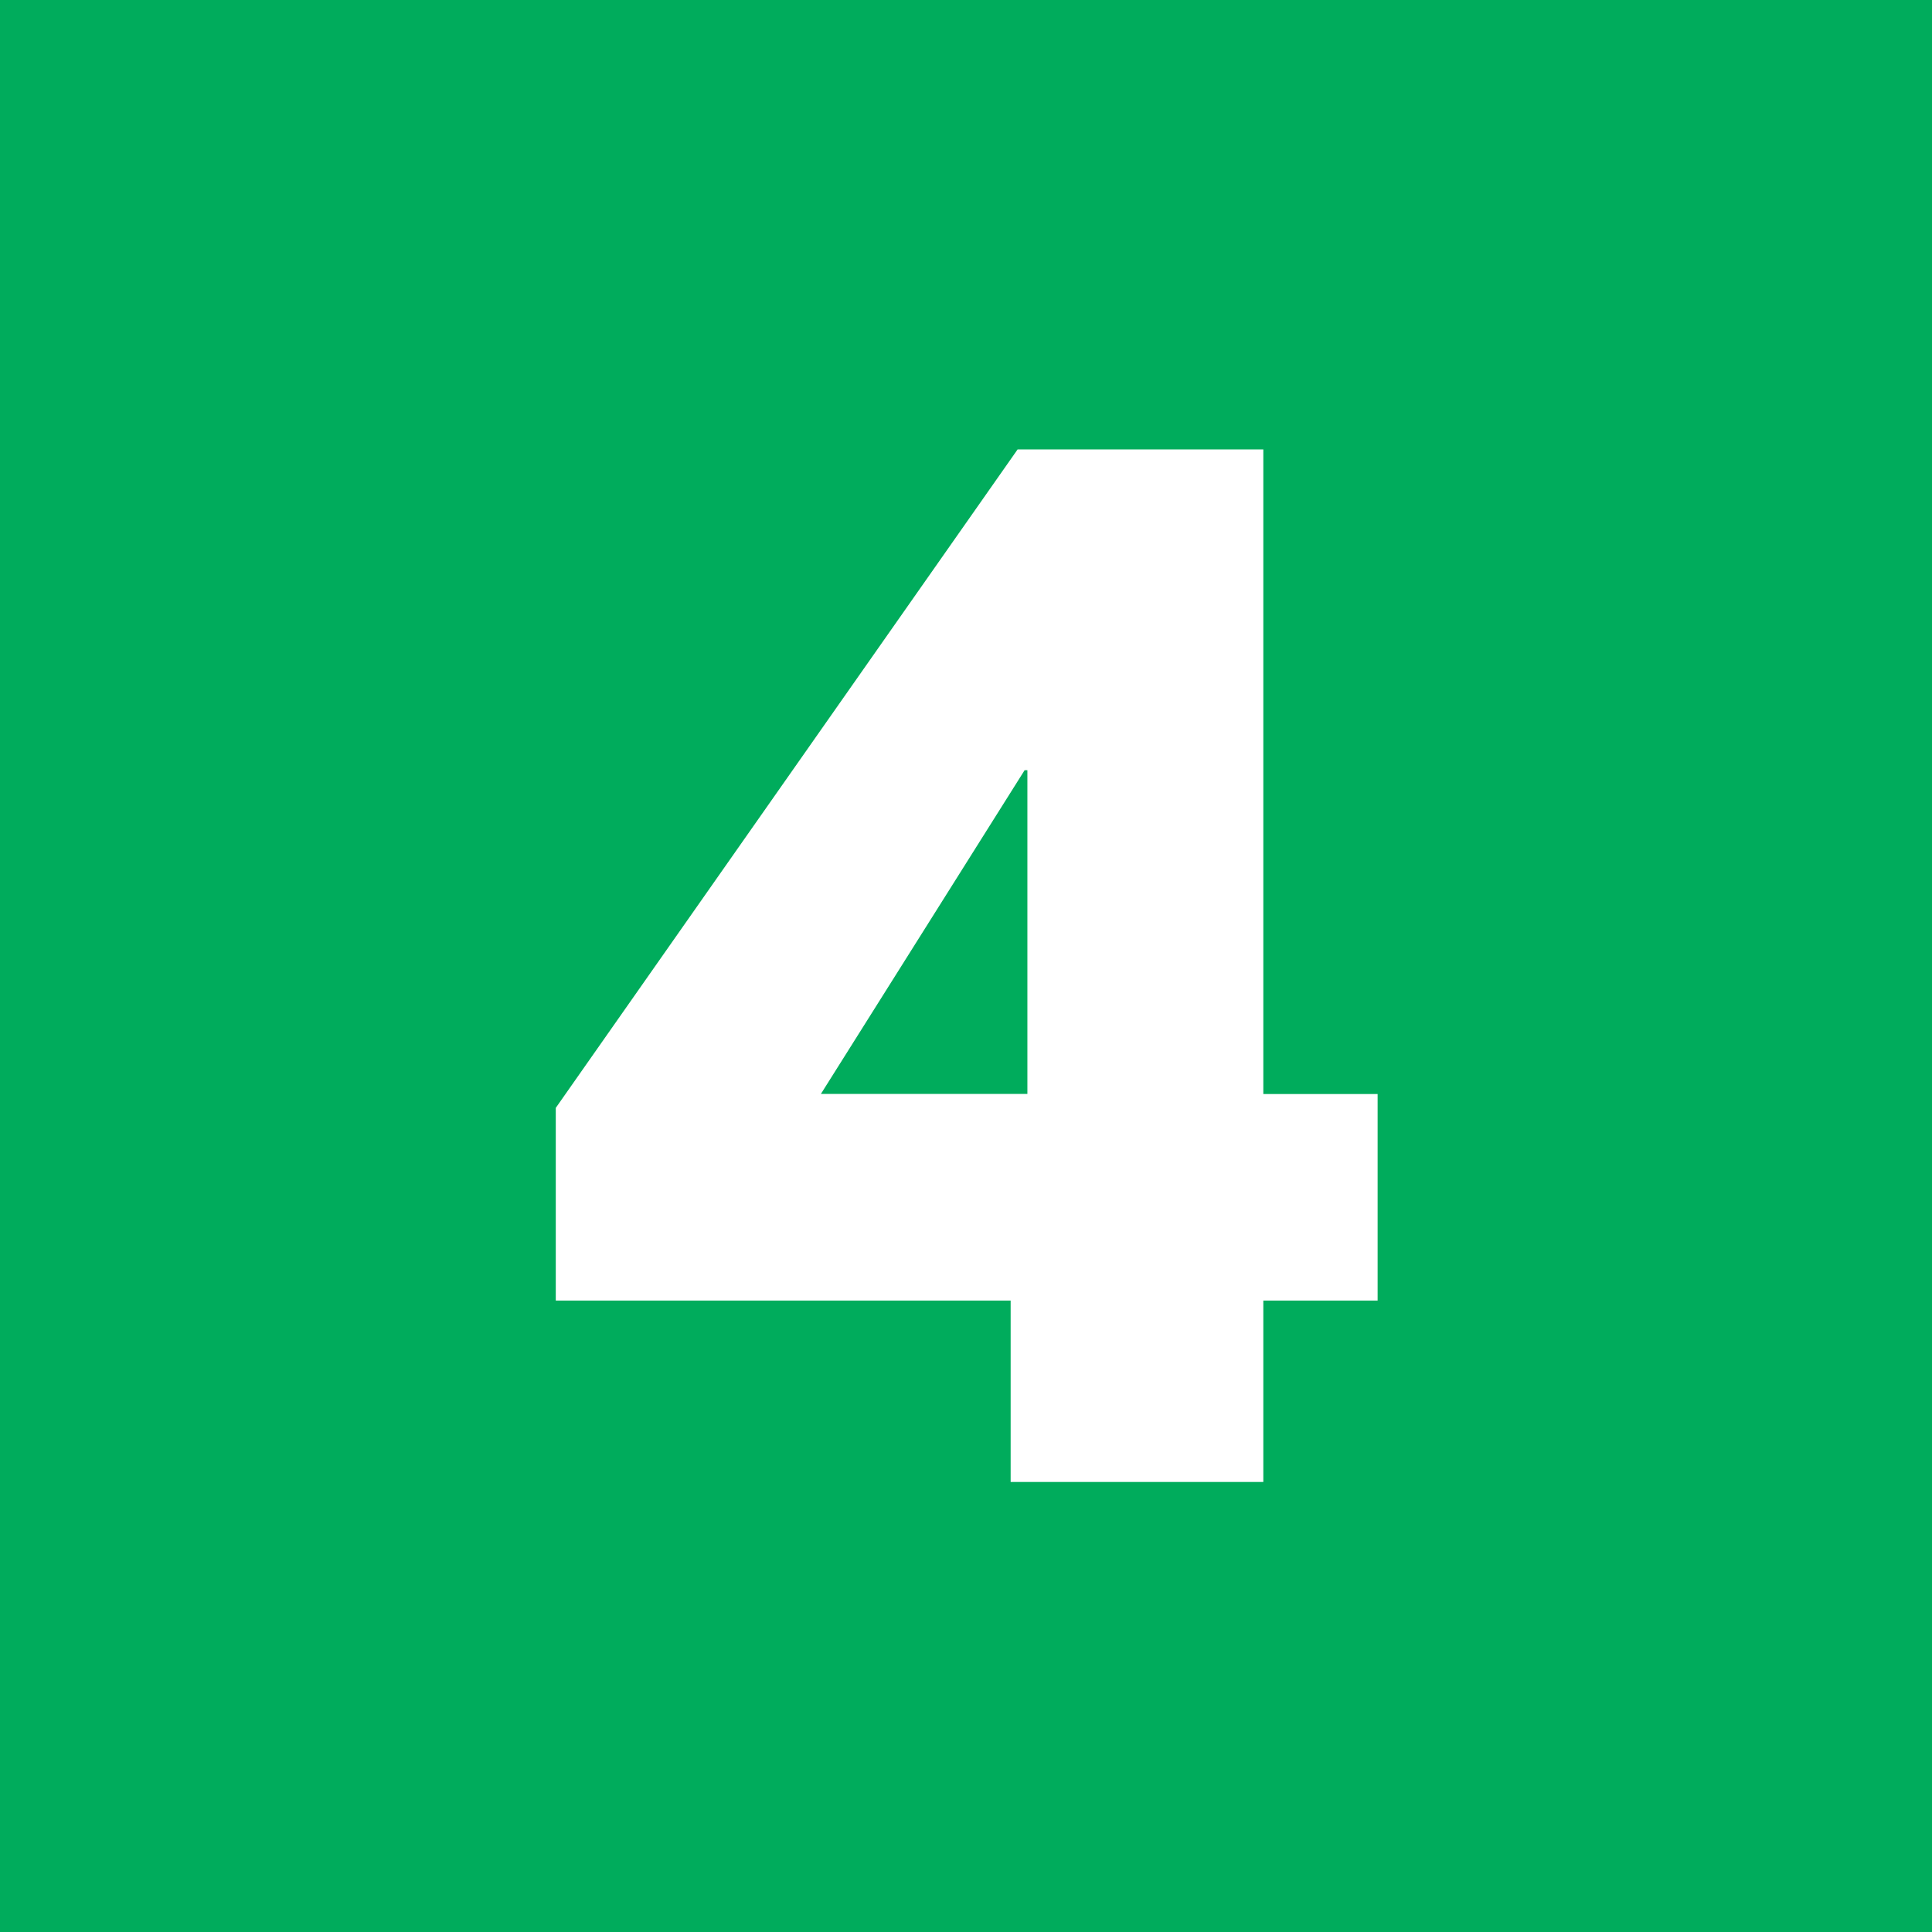 <?xml version="1.0" encoding="utf-8"?>
<!-- Generator: Adobe Illustrator 15.0.0, SVG Export Plug-In . SVG Version: 6.00 Build 0)  -->
<!DOCTYPE svg PUBLIC "-//W3C//DTD SVG 1.1//EN" "http://www.w3.org/Graphics/SVG/1.1/DTD/svg11.dtd">
<svg version="1.1" id="Layer_4" xmlns="http://www.w3.org/2000/svg" xmlns:xlink="http://www.w3.org/1999/xlink" x=" 0" y=" 0"
	 width="18px" height="18px" viewBox="0 0 18 18" style="enable-background:new 0 0 18 18;" xml:space="preserve">
<style type="text/css">
<![CDATA[
	.st0{fill:#FFFFFF;}
	.st1{fill:#00AC5C;}
]]>
</style>
<g>
	<rect class="st1" width="18" height="18"/>
	<g>
		<path class="st0" d="M5.178,12.116v-1.794L9.481,4.187h2.289v6.006h1.065v1.924h-1.065
			v1.69H9.416v-1.69H5.178z M9.572,10.192v-3.016H9.546l-1.898,3.016H9.572z"/>
	</g>
</g>
</svg>
